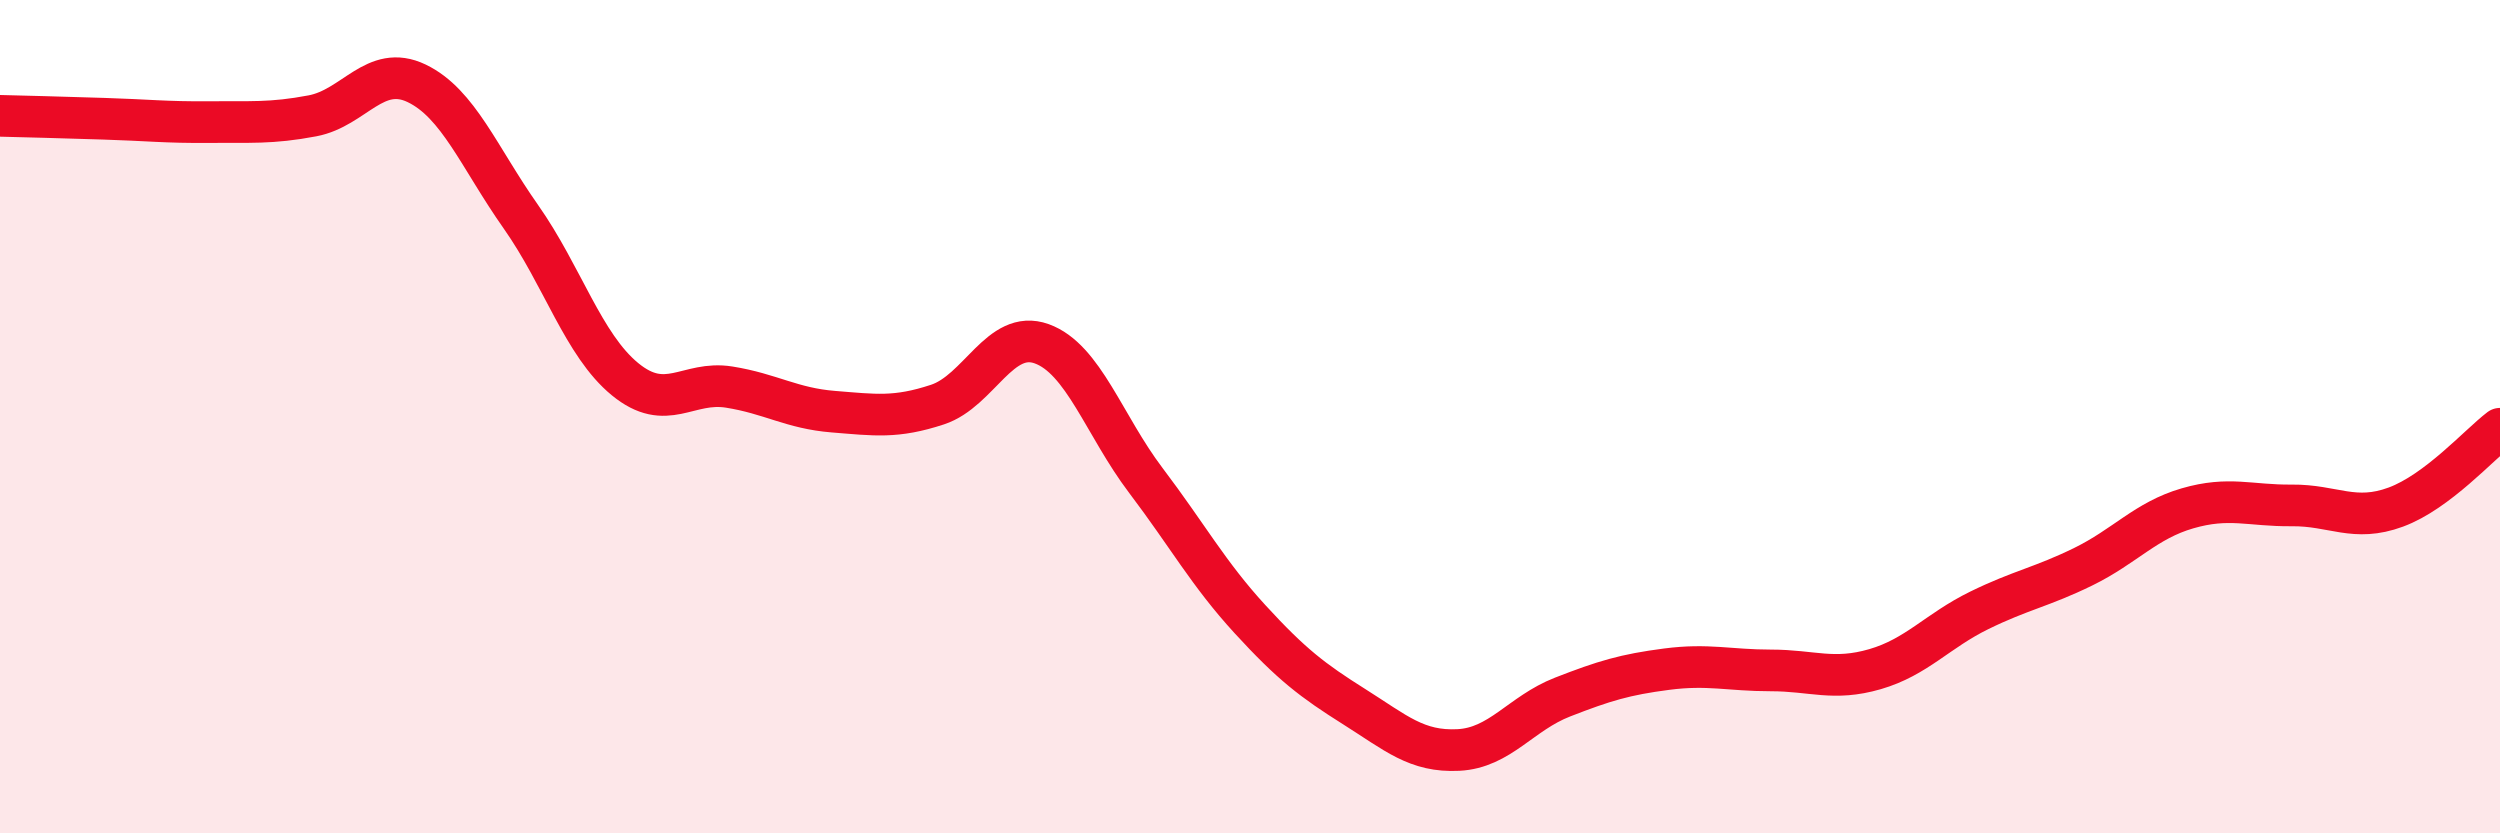 
    <svg width="60" height="20" viewBox="0 0 60 20" xmlns="http://www.w3.org/2000/svg">
      <path
        d="M 0,2.78 C 0.5,2.79 1.5,2.82 2.5,2.85 C 3.5,2.88 4,2.94 5,2.93 C 6,2.92 6.5,2.97 7.5,2.78 C 8.5,2.59 9,1.52 10,2 C 11,2.48 11.5,3.78 12.5,5.2 C 13.5,6.62 14,8.28 15,9.1 C 16,9.92 16.5,9.13 17.5,9.29 C 18.5,9.45 19,9.8 20,9.88 C 21,9.96 21.5,10.04 22.5,9.71 C 23.5,9.38 24,7.89 25,8.25 C 26,8.61 26.5,10.21 27.5,11.53 C 28.5,12.85 29,13.77 30,14.86 C 31,15.95 31.5,16.33 32.5,16.96 C 33.5,17.59 34,18.05 35,18 C 36,17.95 36.5,17.12 37.5,16.73 C 38.5,16.34 39,16.19 40,16.06 C 41,15.93 41.5,16.09 42.5,16.09 C 43.5,16.09 44,16.35 45,16.06 C 46,15.77 46.5,15.14 47.5,14.65 C 48.5,14.16 49,14.09 50,13.6 C 51,13.11 51.5,12.49 52.5,12.2 C 53.5,11.91 54,12.14 55,12.13 C 56,12.12 56.5,12.54 57.5,12.17 C 58.5,11.8 59.5,10.67 60,10.29L60 20L0 20Z"
        fill="#EB0A25"
        opacity="0.1"
        stroke-linecap="round"
        stroke-linejoin="round"
      />
      <path
        d="M 0,2.78 C 0.5,2.79 1.5,2.82 2.5,2.85 C 3.5,2.88 4,2.94 5,2.93 C 6,2.92 6.5,2.97 7.5,2.78 C 8.5,2.59 9,1.52 10,2 C 11,2.48 11.5,3.78 12.5,5.2 C 13.5,6.62 14,8.28 15,9.1 C 16,9.92 16.5,9.13 17.5,9.29 C 18.5,9.45 19,9.8 20,9.88 C 21,9.96 21.5,10.04 22.5,9.71 C 23.5,9.38 24,7.89 25,8.25 C 26,8.61 26.5,10.21 27.5,11.53 C 28.5,12.85 29,13.77 30,14.86 C 31,15.95 31.5,16.33 32.5,16.96 C 33.5,17.59 34,18.05 35,18 C 36,17.95 36.5,17.12 37.5,16.73 C 38.5,16.34 39,16.19 40,16.06 C 41,15.93 41.5,16.09 42.5,16.09 C 43.5,16.09 44,16.35 45,16.06 C 46,15.77 46.5,15.14 47.5,14.65 C 48.5,14.16 49,14.09 50,13.6 C 51,13.11 51.5,12.49 52.5,12.2 C 53.5,11.91 54,12.14 55,12.13 C 56,12.12 56.5,12.54 57.5,12.17 C 58.5,11.8 59.5,10.67 60,10.29"
        stroke="#EB0A25"
        stroke-width="1"
        fill="none"
        stroke-linecap="round"
        stroke-linejoin="round"
      />
    </svg>
  